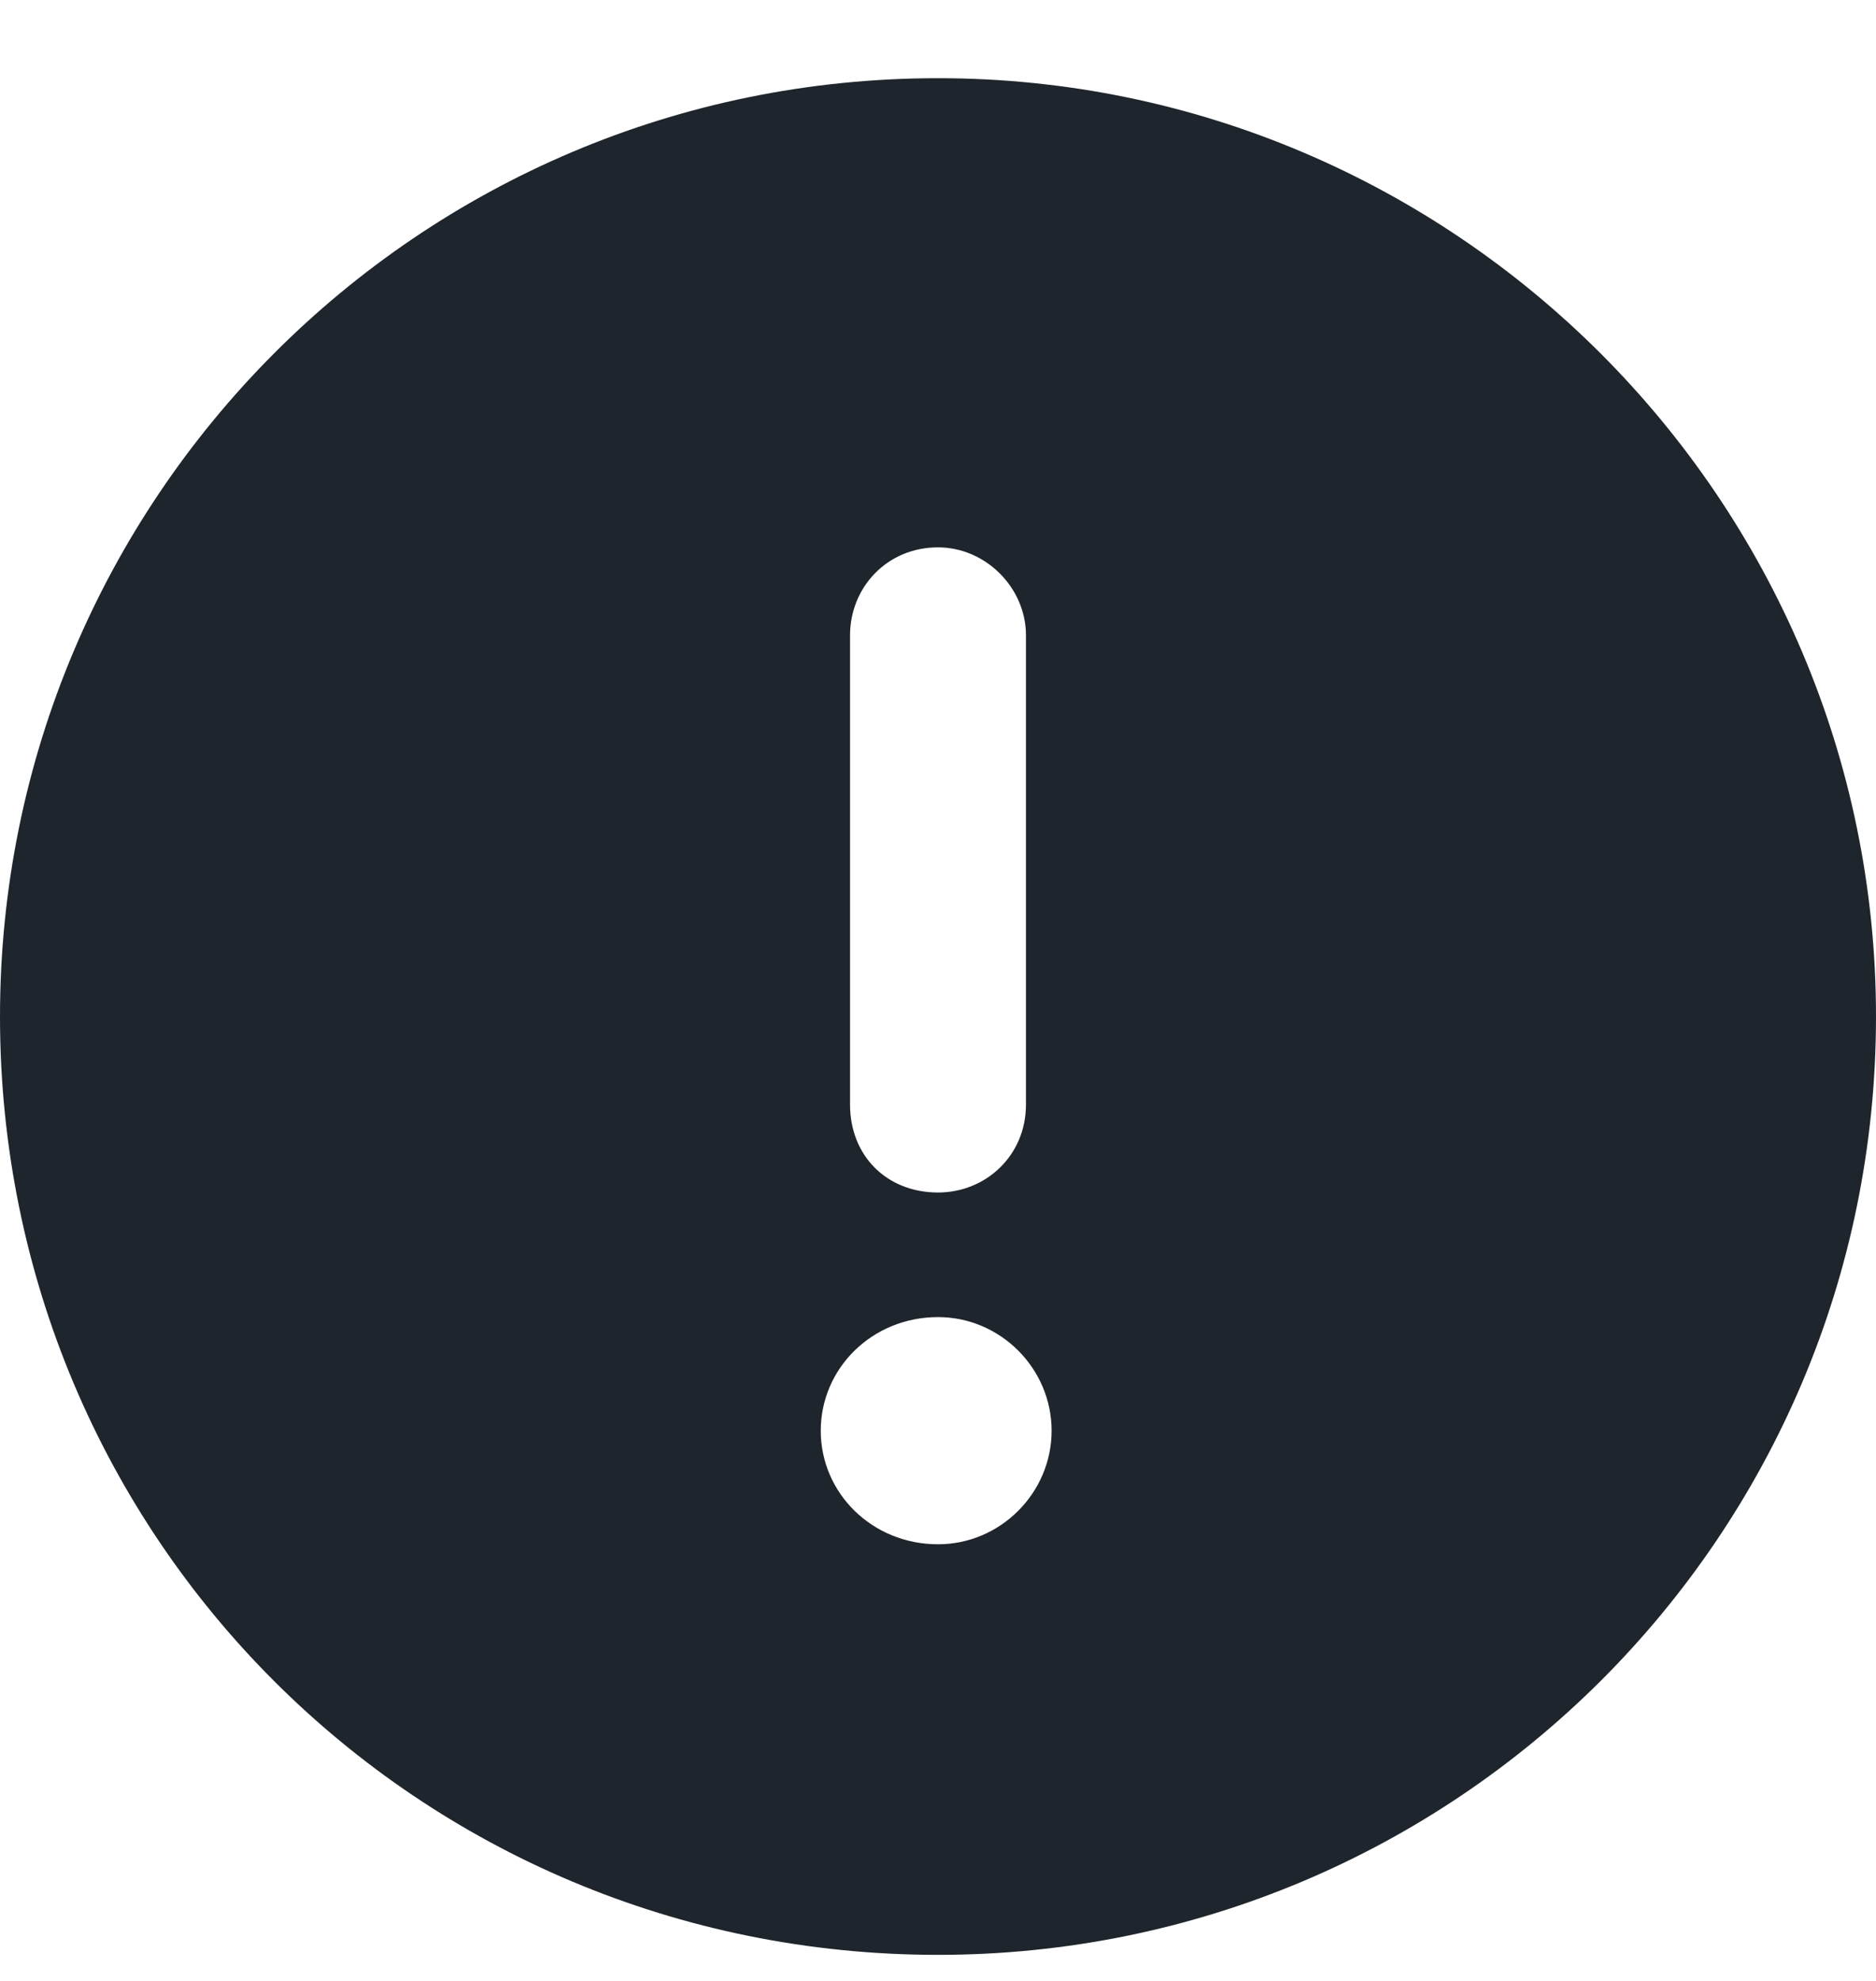 <svg width="18" height="19" viewBox="0 0 18 19" fill="none" xmlns="http://www.w3.org/2000/svg">
<path d="M9 0.75C4.008 0.75 0 4.793 0 9.75C0 14.742 4.008 18.75 9 18.75C13.957 18.75 18 14.742 18 9.75C18 4.793 13.957 0.75 9 0.75ZM8.156 6.094C8.156 5.637 8.508 5.25 9 5.25C9.457 5.25 9.844 5.637 9.844 6.094V10.594C9.844 11.086 9.457 11.438 9 11.438C8.508 11.438 8.156 11.086 8.156 10.594V6.094ZM9 14.812C8.367 14.812 7.875 14.32 7.875 13.723C7.875 13.125 8.367 12.633 9 12.633C9.598 12.633 10.09 13.125 10.09 13.723C10.09 14.32 9.598 14.812 9 14.812Z" fill="#1F252C"/>
</svg>
